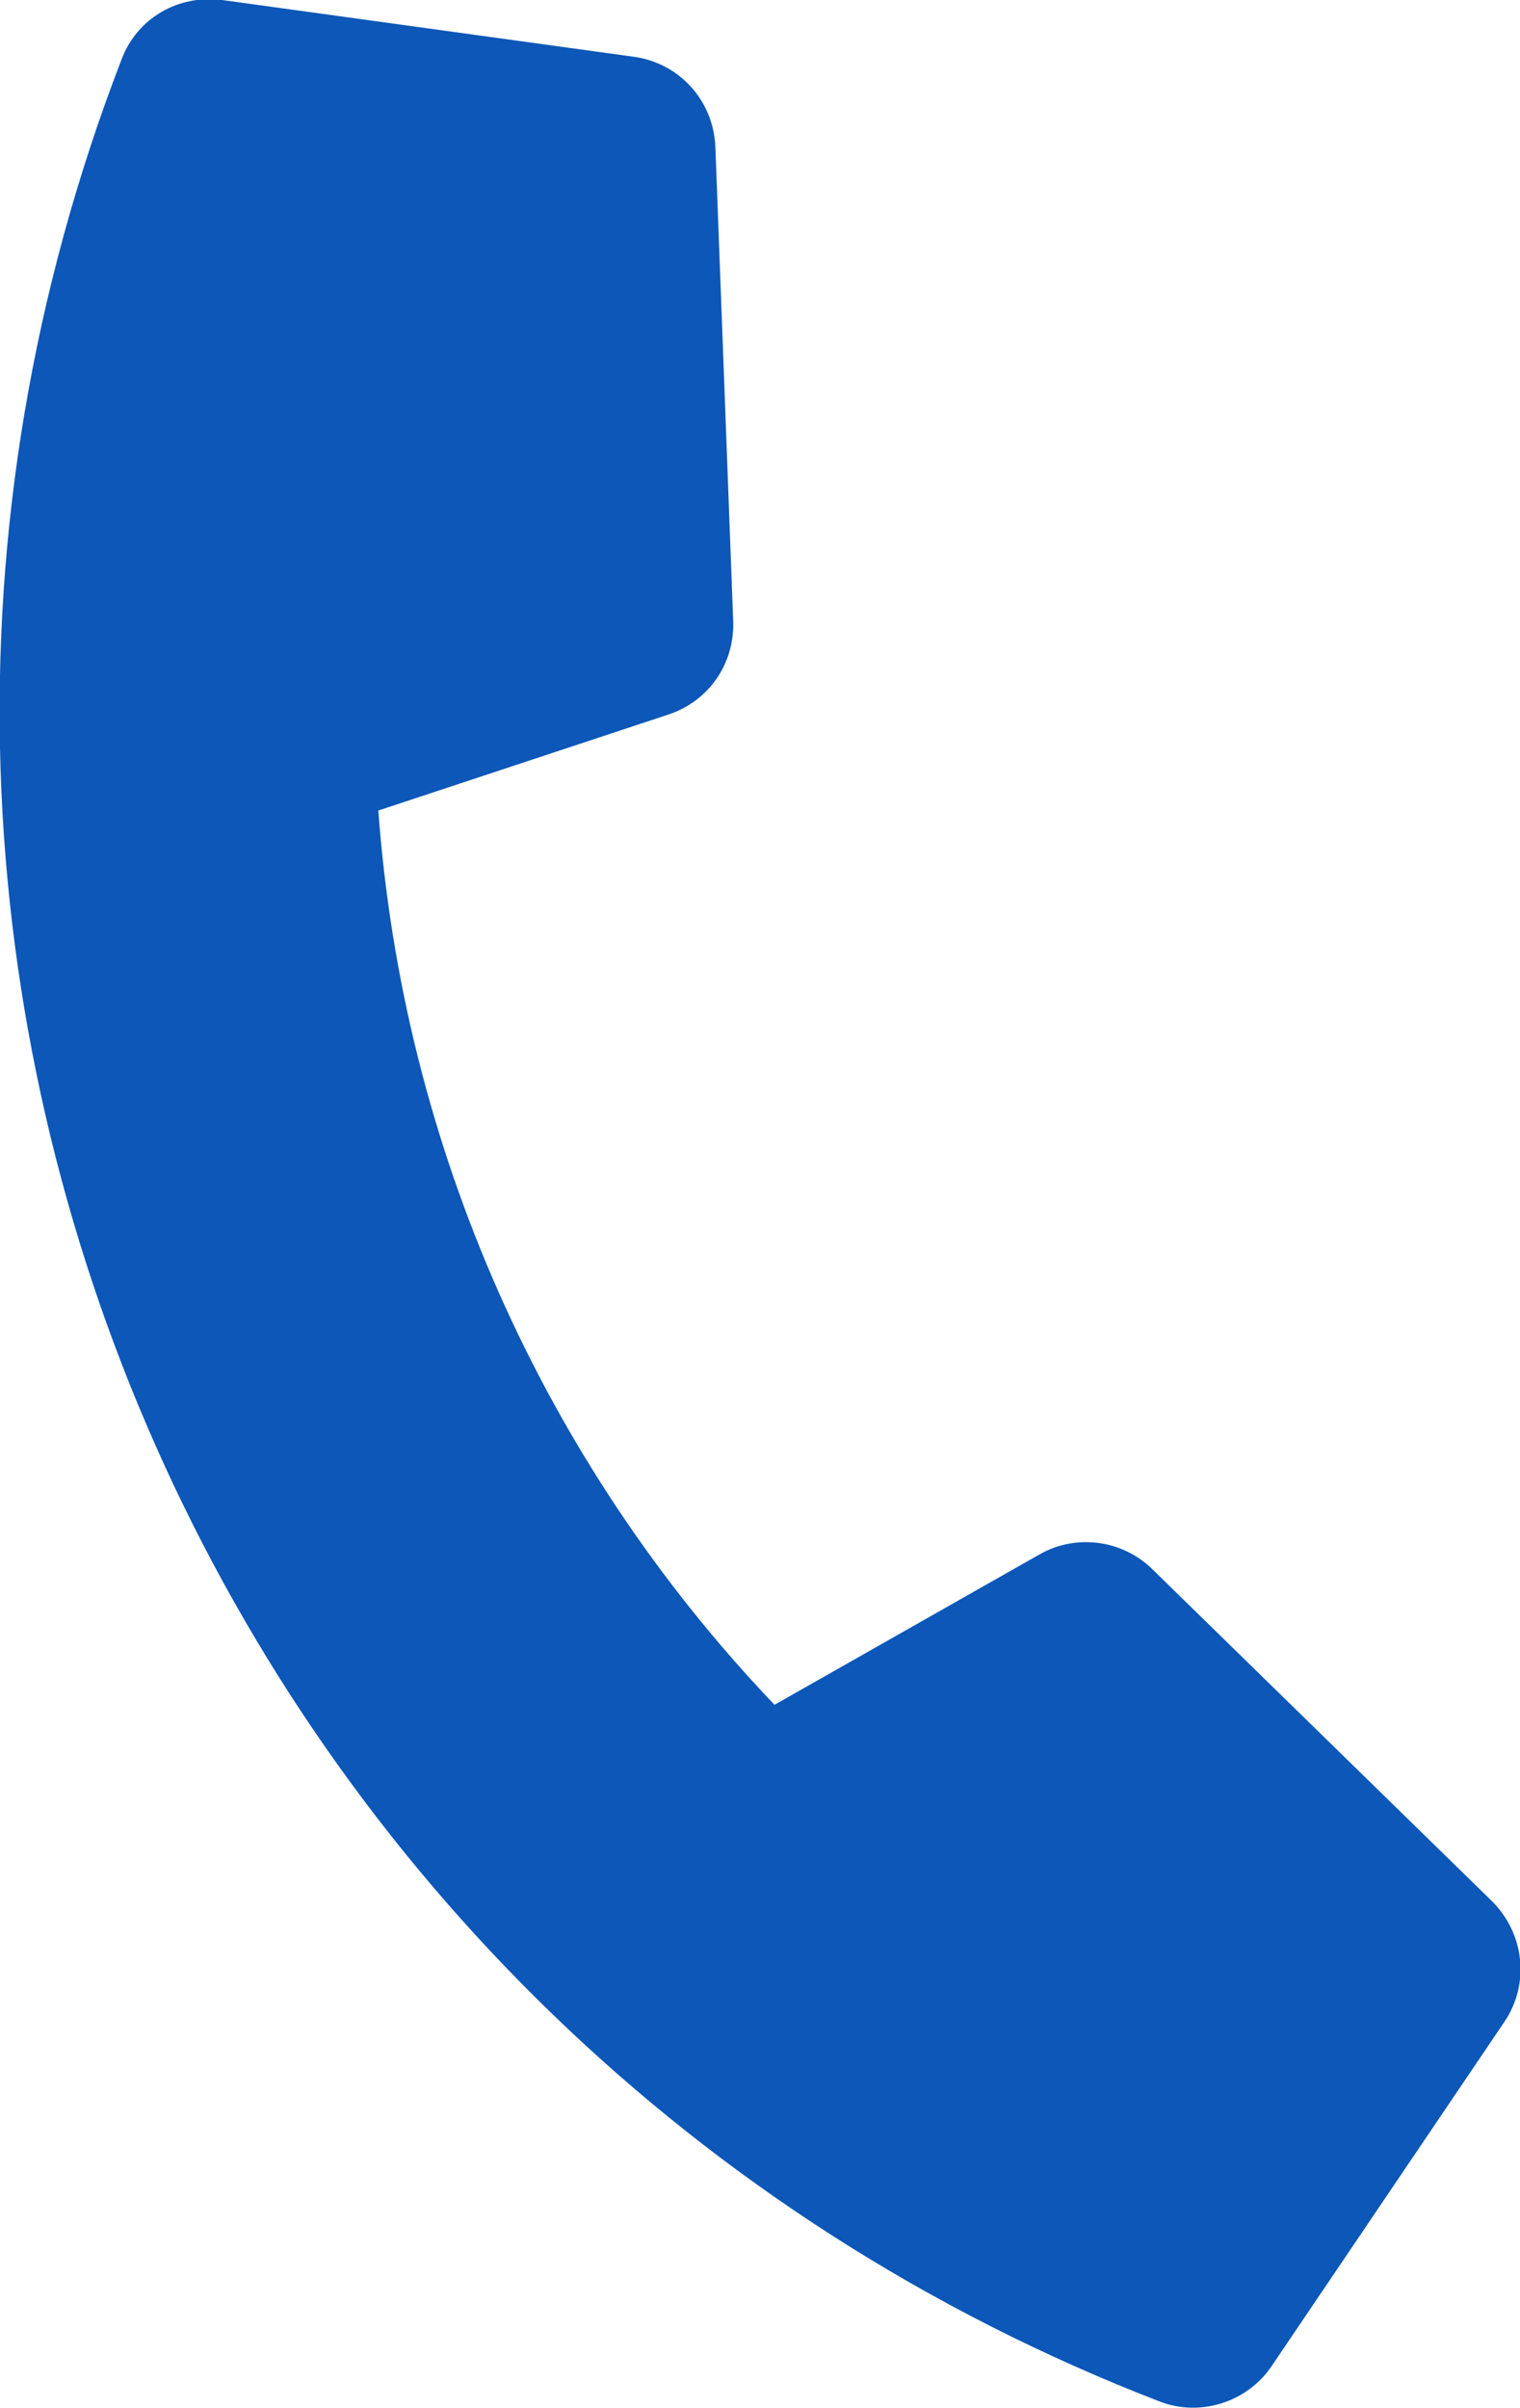 <?xml version="1.0" encoding="UTF-8"?><svg xmlns="http://www.w3.org/2000/svg" width="13.62" height="21.57" viewBox="0 0 13.62 21.57"><defs><style>.d{fill:#0c57b8;}</style></defs><g id="a"/><g id="b"><g id="c"><path class="d" d="M13.37,17.03l-3.05-2.98c-.27-.26-.68-.31-1-.13l-2.38,1.35c-2.08-2.18-3.33-5.01-3.55-8.01l2.6-.86c.36-.12,.59-.45,.58-.83l-.16-4.26c-.02-.41-.32-.74-.72-.8L1.99,0c-.39-.05-.76,.16-.9,.53-3.23,8.37,.94,17.75,9.3,20.98,.36,.14,.78,.01,1-.31l2.09-3.09c.23-.34,.18-.79-.11-1.08h0Z"/></g></g></svg>